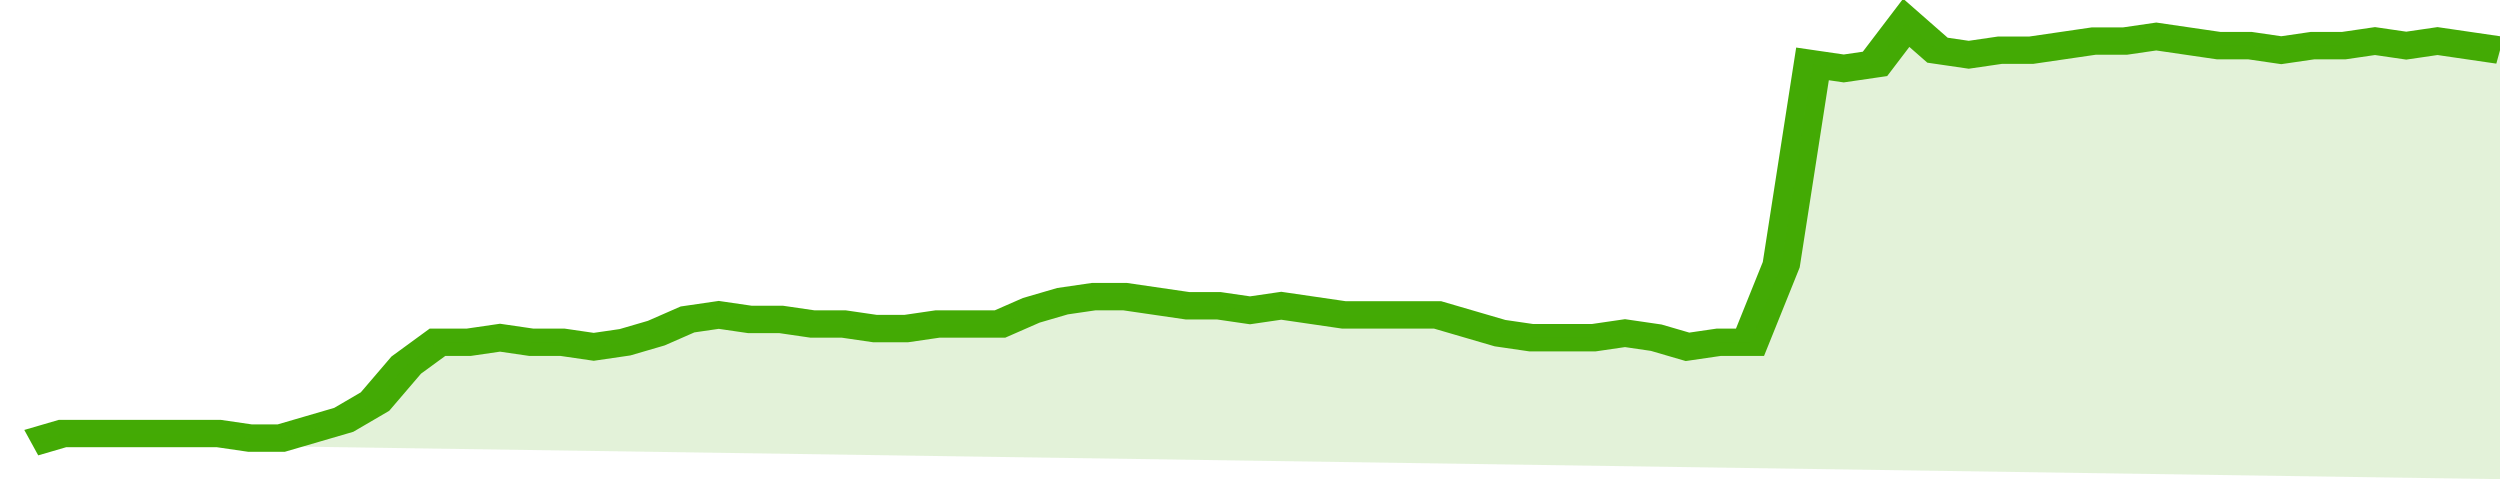 <svg xmlns="http://www.w3.org/2000/svg" viewBox="0 0 400 105" width="120" height="23" preserveAspectRatio="none">
				 <polyline fill="none" stroke="#43AA05" stroke-width="6" points="5, 97 10, 95 15, 95 20, 95 25, 95 30, 95 35, 95 40, 96 45, 96 50, 94 55, 92 60, 88 65, 80 70, 75 75, 75 80, 74 85, 75 90, 75 95, 76 100, 75 105, 73 110, 70 115, 69 120, 70 125, 70 130, 71 135, 71 140, 72 145, 72 150, 71 155, 71 160, 71 165, 68 170, 66 175, 65 180, 65 185, 66 190, 67 195, 67 200, 68 205, 67 210, 68 215, 69 220, 69 225, 69 230, 69 235, 71 240, 73 245, 74 250, 74 255, 74 260, 73 265, 74 270, 76 275, 75 280, 75 285, 58 290, 14 295, 15 300, 14 305, 5 310, 11 315, 12 320, 11 325, 11 330, 10 335, 9 340, 9 345, 8 350, 9 355, 10 360, 10 365, 11 370, 10 375, 10 380, 9 385, 10 390, 9 395, 10 400, 11 400, 11 "> </polyline>
				 <polygon fill="#43AA05" opacity="0.15" points="5, 97 10, 95 15, 95 20, 95 25, 95 30, 95 35, 95 40, 96 45, 96 50, 94 55, 92 60, 88 65, 80 70, 75 75, 75 80, 74 85, 75 90, 75 95, 76 100, 75 105, 73 110, 70 115, 69 120, 70 125, 70 130, 71 135, 71 140, 72 145, 72 150, 71 155, 71 160, 71 165, 68 170, 66 175, 65 180, 65 185, 66 190, 67 195, 67 200, 68 205, 67 210, 68 215, 69 220, 69 225, 69 230, 69 235, 71 240, 73 245, 74 250, 74 255, 74 260, 73 265, 74 270, 76 275, 75 280, 75 285, 58 290, 14 295, 15 300, 14 305, 5 310, 11 315, 12 320, 11 325, 11 330, 10 335, 9 340, 9 345, 8 350, 9 355, 10 360, 10 365, 11 370, 10 375, 10 380, 9 385, 10 390, 9 395, 10 400, 11 400, 105 "></polygon>
			</svg>